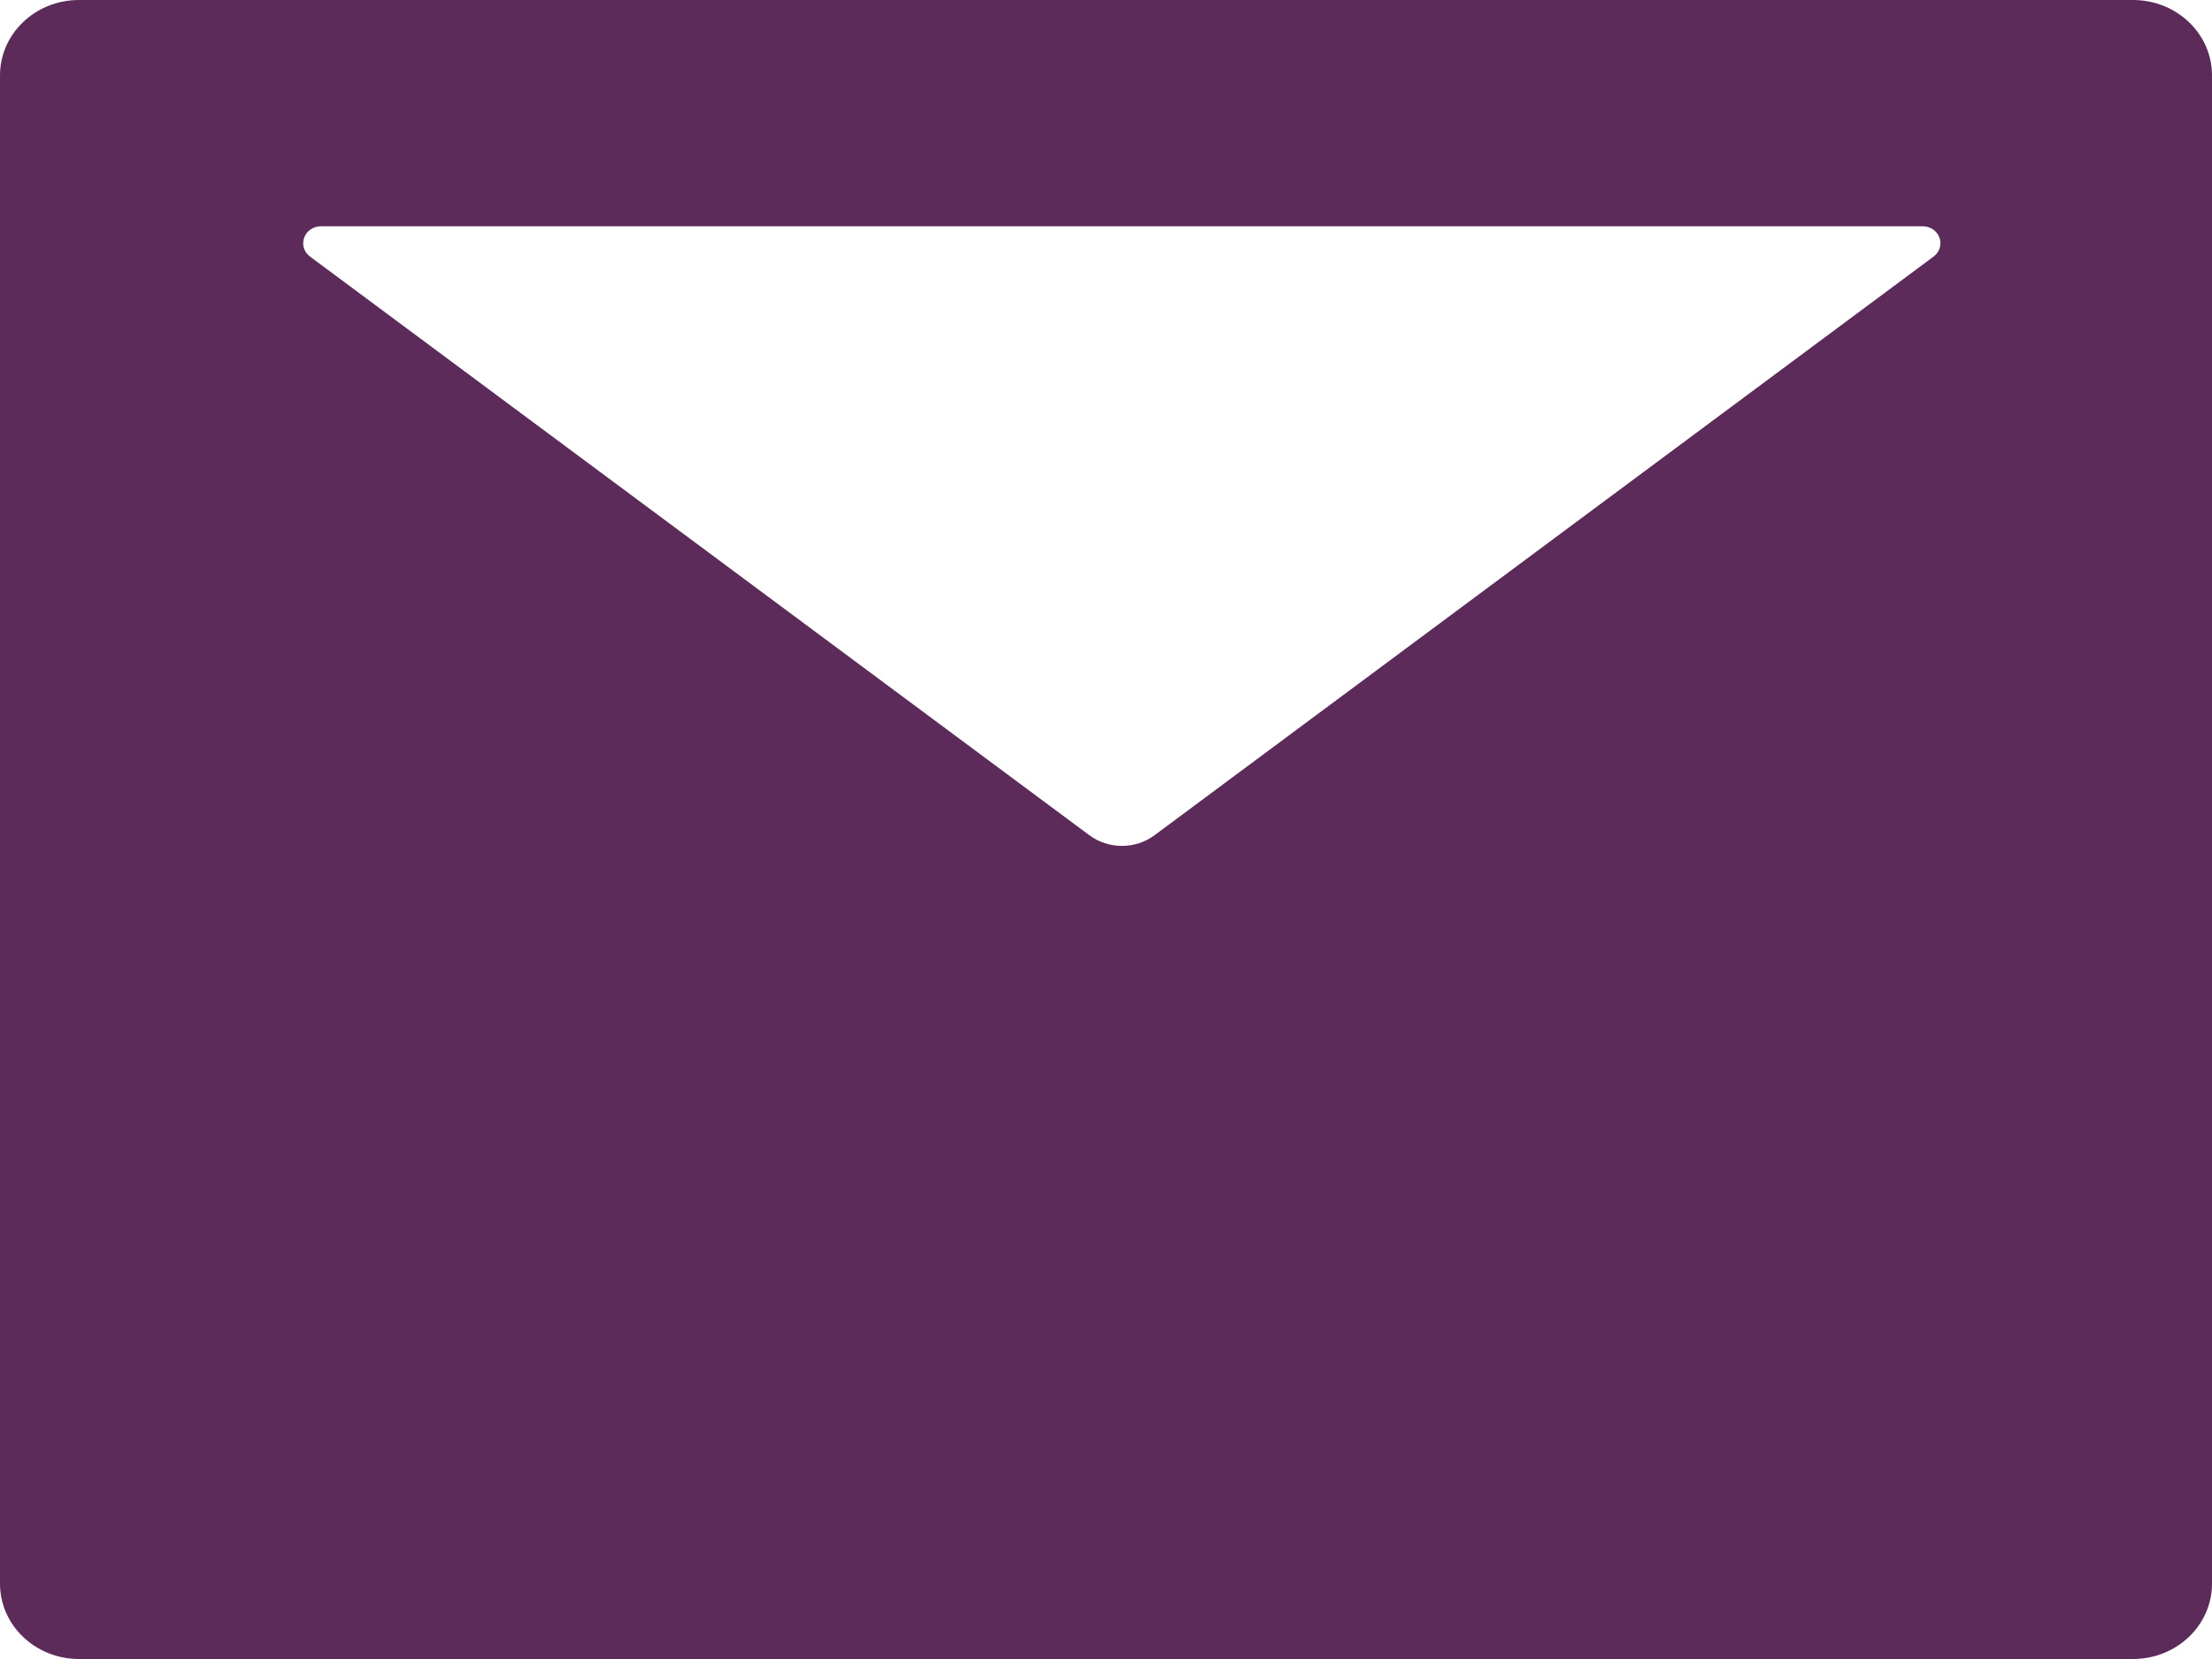 <?xml version="1.0" encoding="UTF-8"?> <svg xmlns="http://www.w3.org/2000/svg" width="24" height="18" viewBox="0 0 24 18" fill="none"><path d="M23.143 0H0.857C0.383 0 0 0.366 0 0.818V17.182C0 17.634 0.383 18 0.857 18H23.143C23.617 18 24 17.634 24 17.182V0.818C24 0.366 23.617 0 23.143 0ZM20.979 2.784L12.528 9.061C12.319 9.217 12.027 9.217 11.818 9.061L3.364 2.784C3.332 2.761 3.309 2.728 3.297 2.692C3.286 2.655 3.287 2.616 3.3 2.579C3.313 2.543 3.337 2.511 3.37 2.489C3.403 2.467 3.442 2.455 3.482 2.455H20.861C20.901 2.455 20.94 2.467 20.973 2.489C21.006 2.511 21.03 2.543 21.043 2.579C21.056 2.616 21.057 2.655 21.045 2.692C21.034 2.728 21.01 2.761 20.979 2.784Z" fill="#5C2B5A"></path></svg> 